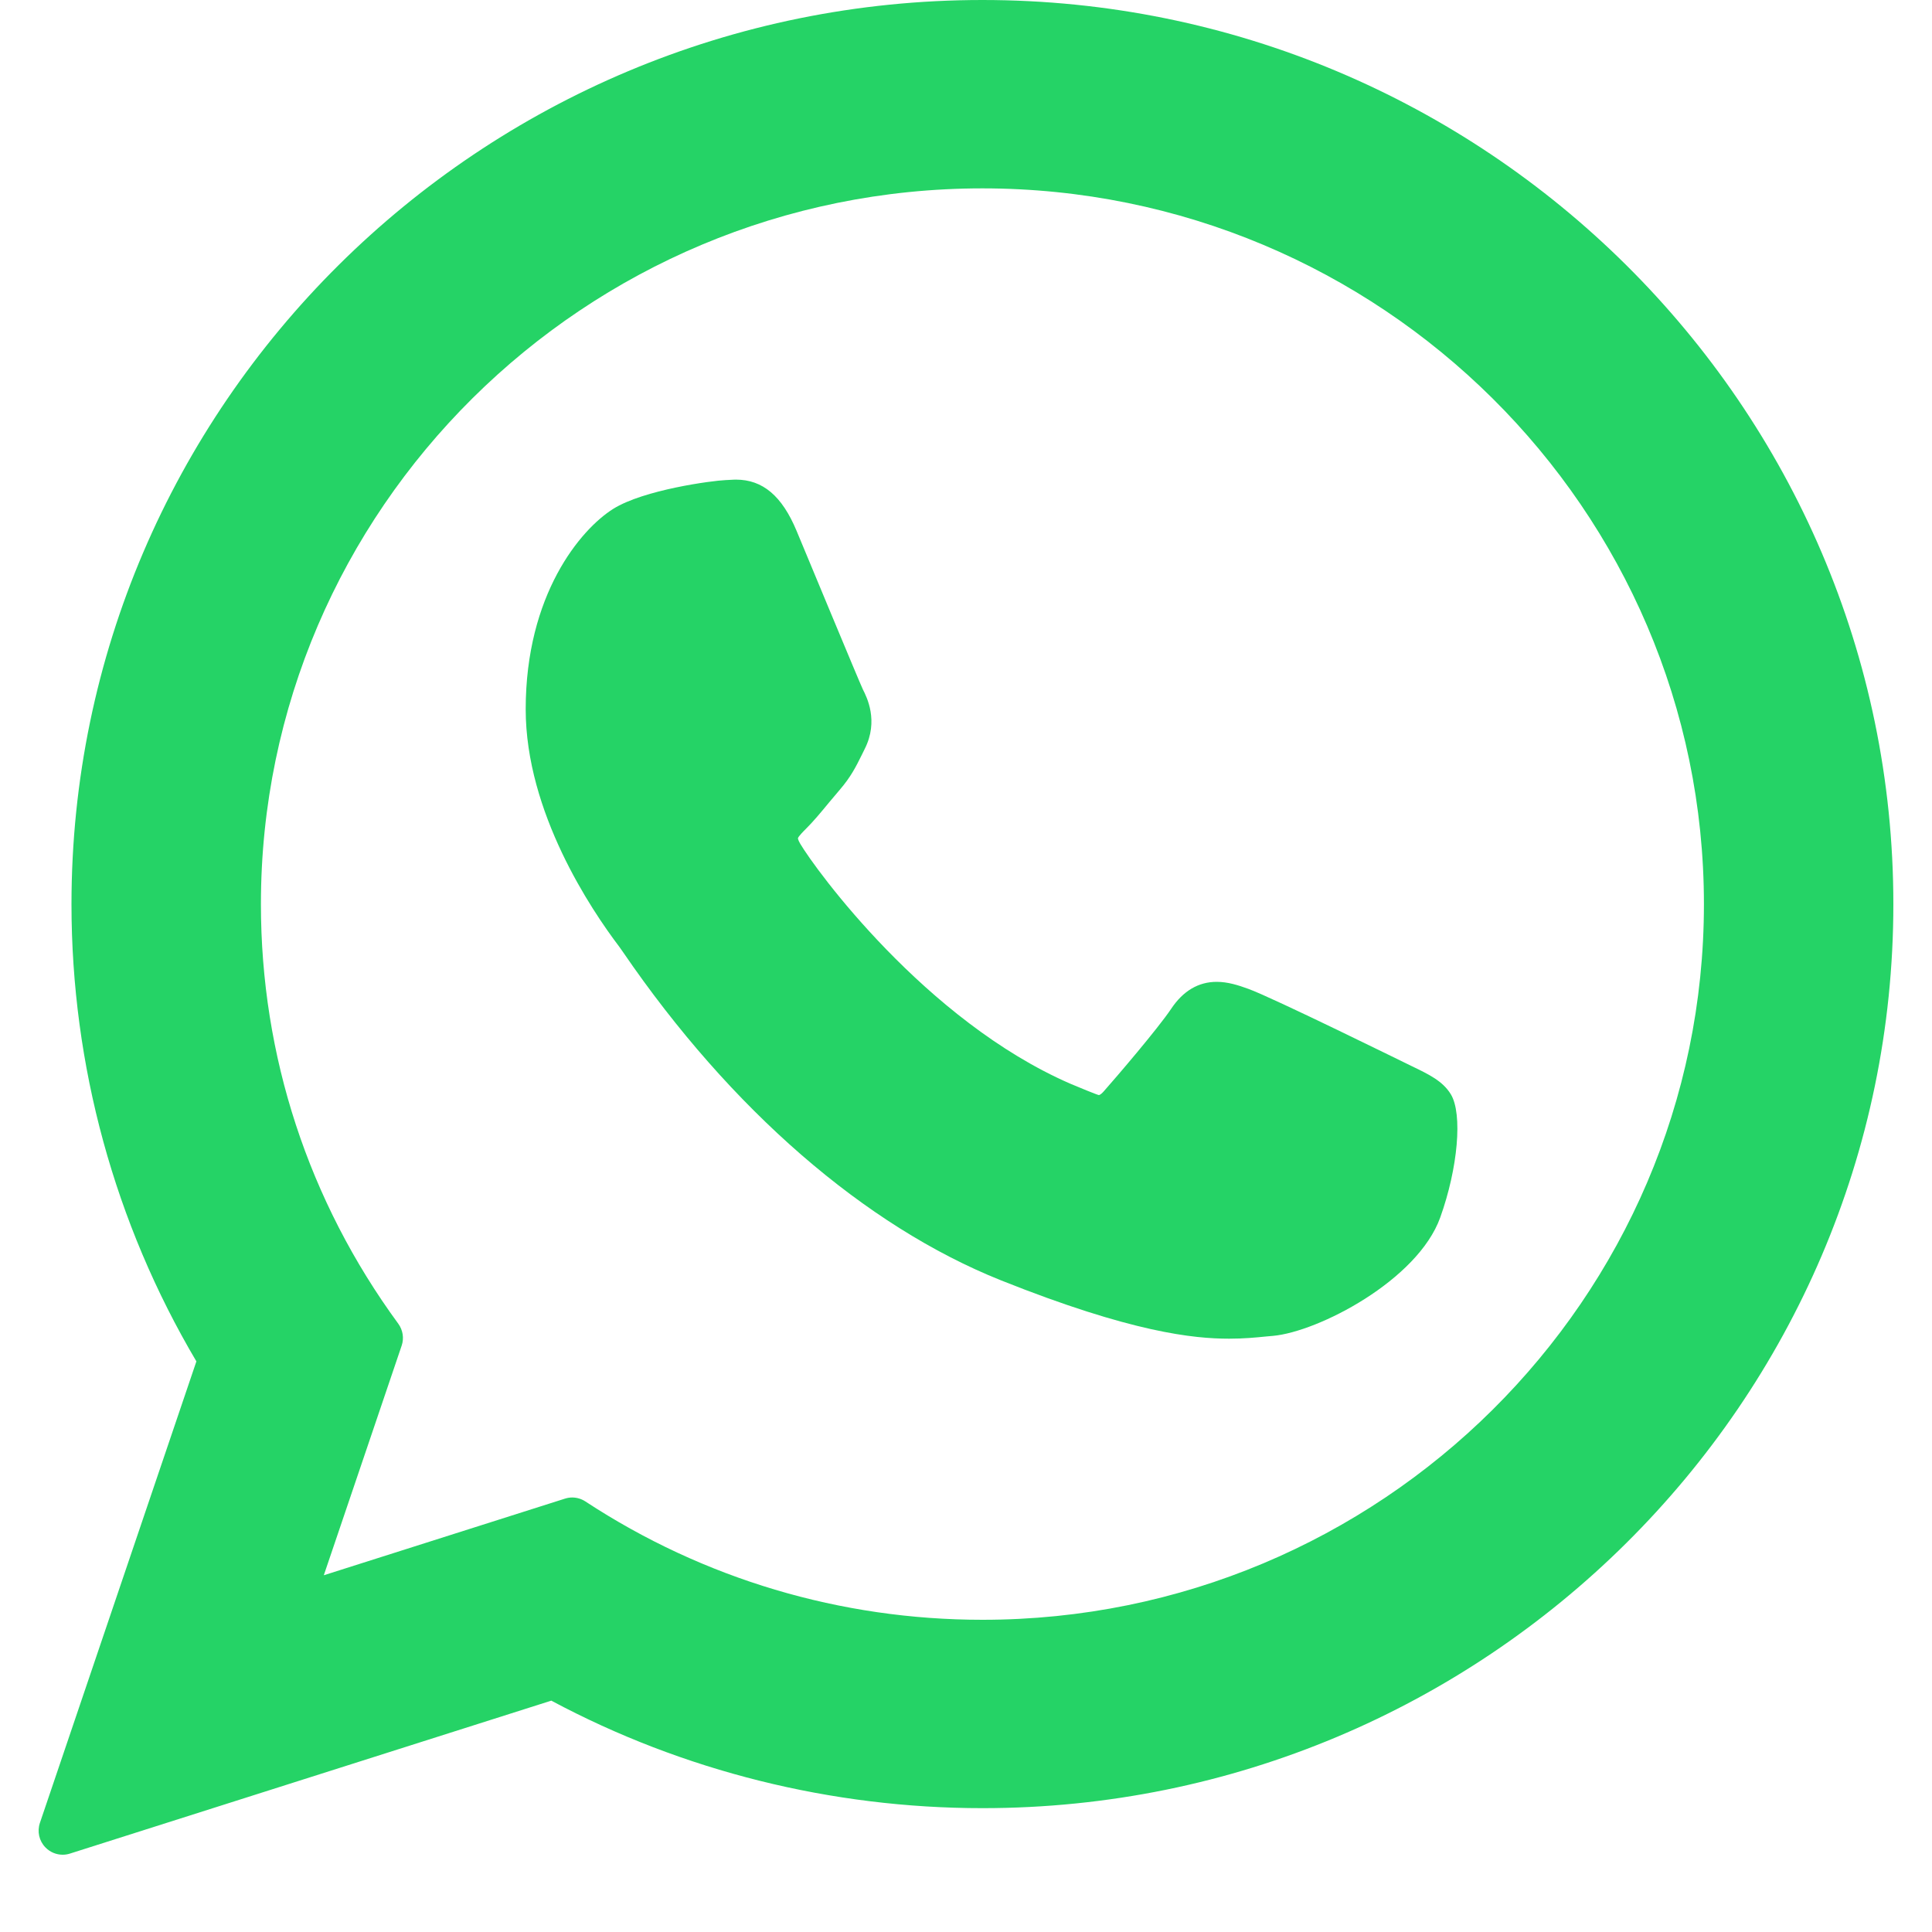 <svg width="20" height="20" viewBox="0 0 20 20" fill="none" xmlns="http://www.w3.org/2000/svg">
<g id="Vector">
<path d="M14.607 11.033C14.569 11.015 13.17 10.325 12.921 10.236C12.819 10.199 12.711 10.164 12.595 10.164C12.406 10.164 12.247 10.258 12.124 10.443C11.984 10.651 11.56 11.146 11.43 11.293C11.413 11.313 11.389 11.336 11.375 11.336C11.363 11.336 11.146 11.247 11.081 11.219C9.579 10.566 8.439 8.998 8.283 8.733C8.261 8.695 8.26 8.678 8.26 8.678C8.265 8.658 8.316 8.607 8.342 8.581C8.418 8.506 8.501 8.406 8.58 8.31C8.618 8.265 8.656 8.219 8.693 8.176C8.809 8.041 8.861 7.936 8.921 7.815L8.952 7.752C9.098 7.462 8.973 7.217 8.933 7.138C8.9 7.071 8.309 5.645 8.246 5.495C8.095 5.133 7.895 4.965 7.618 4.965C7.592 4.965 7.618 4.965 7.51 4.97C7.379 4.975 6.663 5.069 6.346 5.269C6.01 5.481 5.442 6.155 5.442 7.342C5.442 8.409 6.12 9.418 6.411 9.801C6.418 9.811 6.431 9.83 6.451 9.858C7.565 11.486 8.954 12.691 10.362 13.254C11.717 13.795 12.359 13.858 12.724 13.858C12.878 13.858 13 13.846 13.109 13.835L13.177 13.829C13.646 13.787 14.675 13.254 14.909 12.604C15.093 12.091 15.142 11.531 15.019 11.328C14.935 11.19 14.79 11.121 14.607 11.033Z" fill="#25D366"/>
<path d="M10.17 0C4.97 0 0.74 4.199 0.74 9.36C0.74 11.029 1.187 12.663 2.033 14.093L0.413 18.871C0.383 18.96 0.405 19.058 0.471 19.125C0.519 19.174 0.583 19.2 0.649 19.2C0.675 19.2 0.7 19.196 0.725 19.188L5.707 17.605C7.07 18.334 8.611 18.718 10.171 18.718C15.37 18.718 19.6 14.52 19.6 9.36C19.6 4.199 15.37 0 10.17 0ZM10.17 16.768C8.703 16.768 7.282 16.345 6.06 15.543C6.019 15.516 5.971 15.502 5.923 15.502C5.898 15.502 5.873 15.506 5.848 15.514L3.352 16.307L4.158 13.93C4.184 13.854 4.171 13.769 4.123 13.703C3.192 12.432 2.701 10.93 2.701 9.36C2.701 5.274 6.052 1.95 10.17 1.95C14.289 1.95 17.639 5.274 17.639 9.36C17.639 13.445 14.289 16.768 10.17 16.768Z" fill="#25D366"/>
</g>
</svg>
